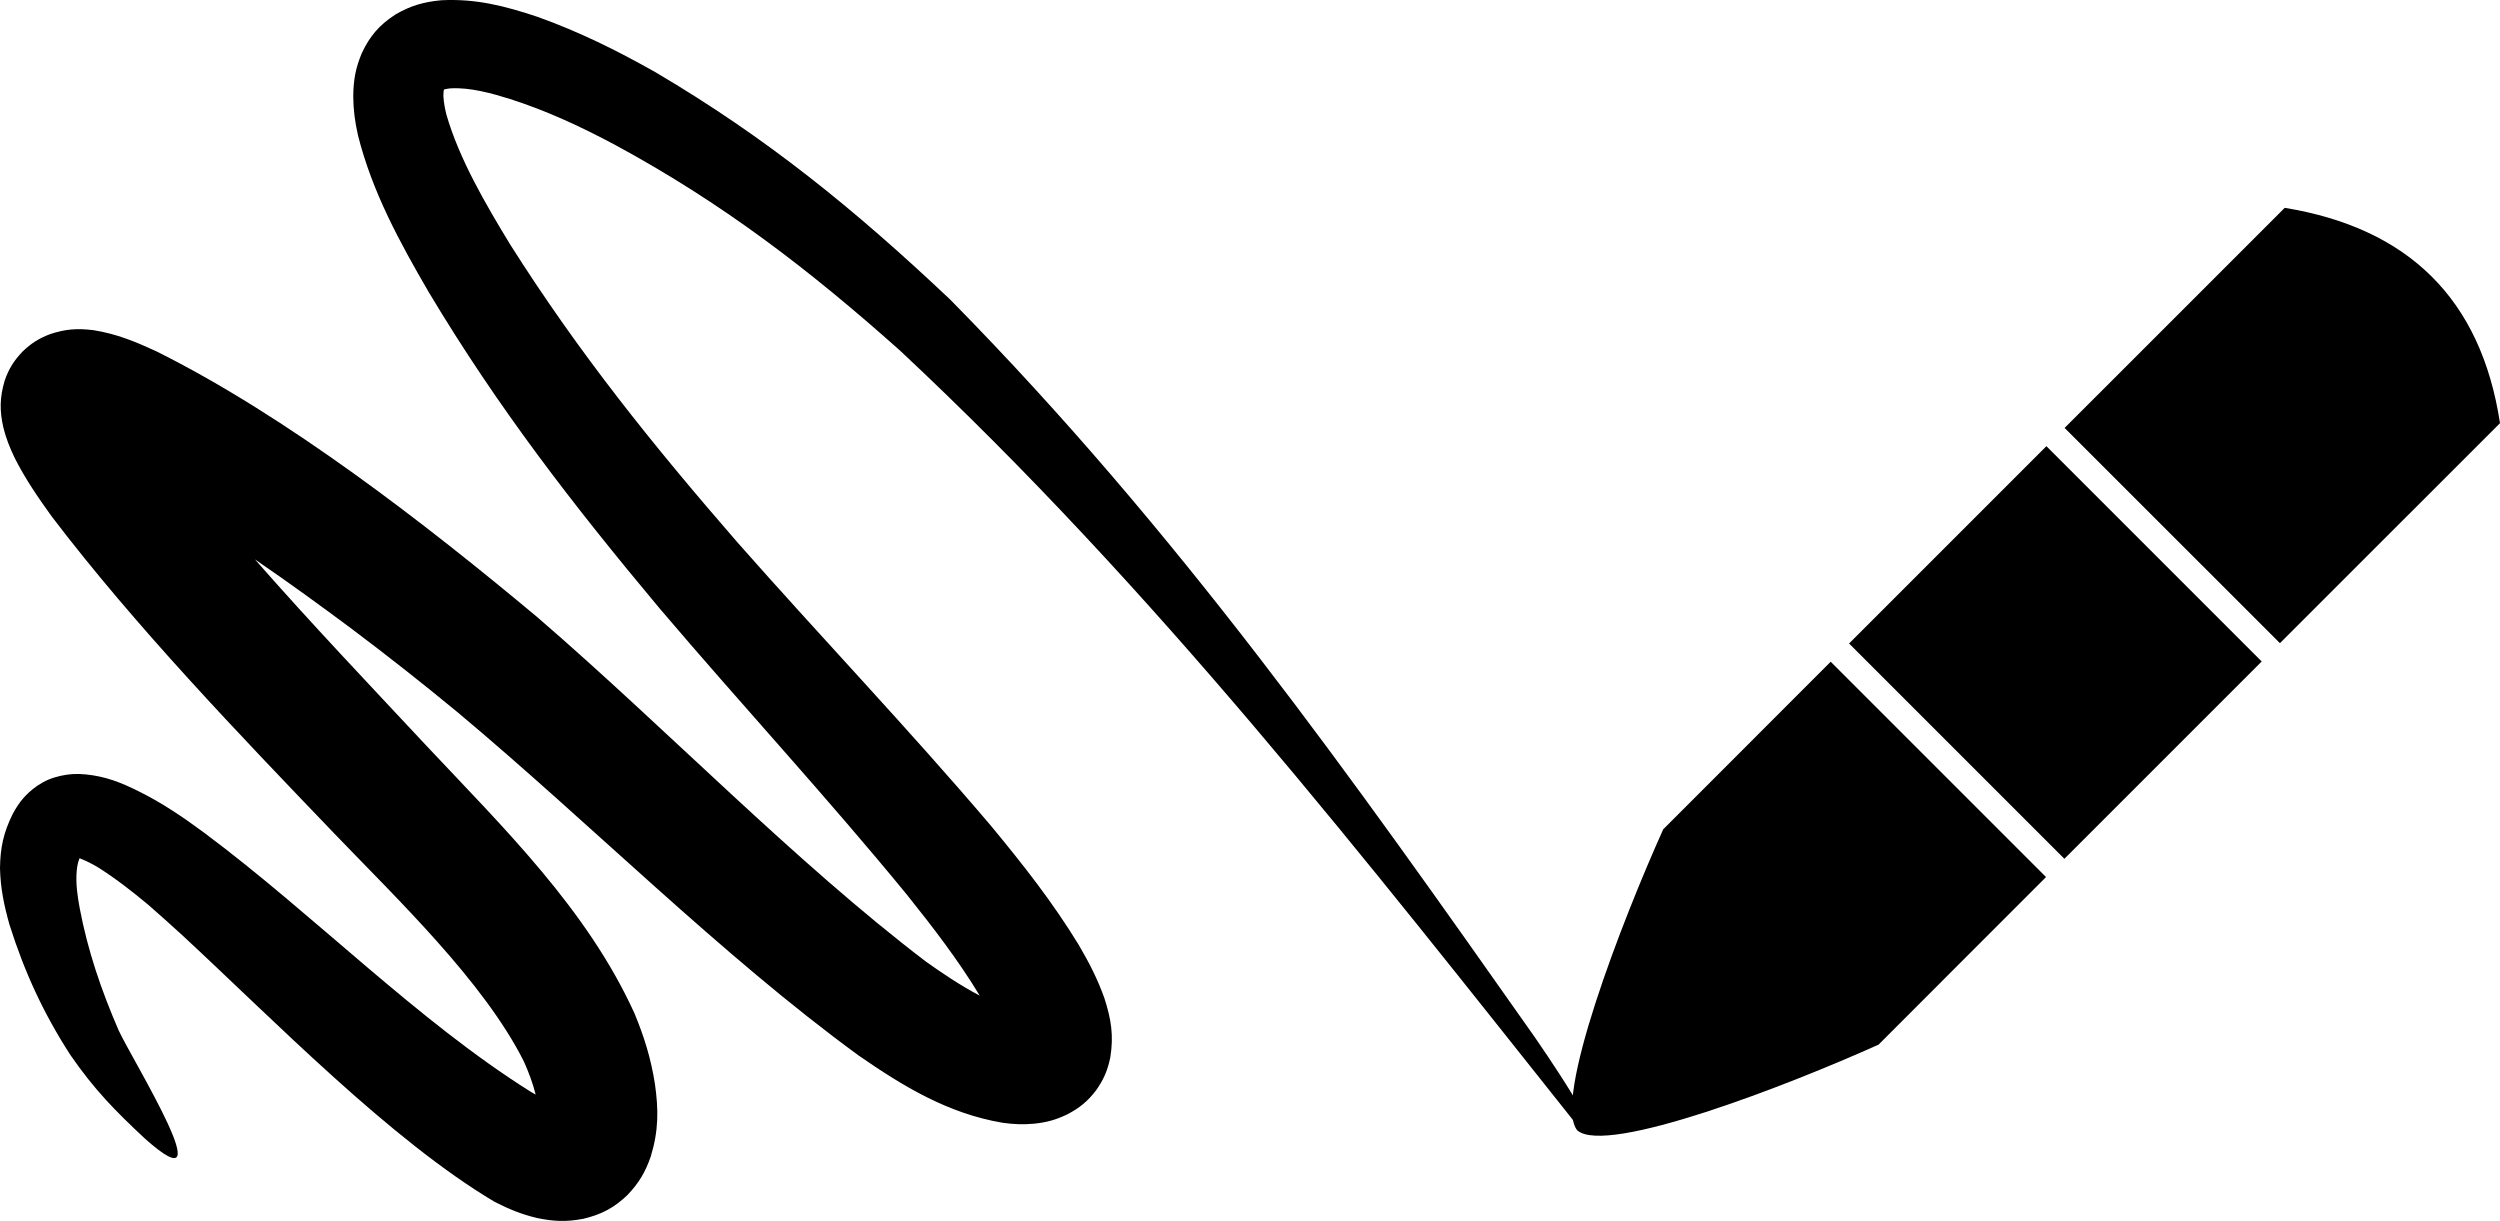 <?xml version="1.0" encoding="UTF-8"?>
<svg id="Layer_2" data-name="Layer 2" xmlns="http://www.w3.org/2000/svg" viewBox="0 0 970.75 474.07">
  <defs>
    <style>
      .cls-1 {
        fill-rule: evenodd;
      }
    </style>
  </defs>
  <g id="Layer_1-2" data-name="Layer 1">
    <g>
      <rect x="743.92" y="194.24" width="108.36" height="118.24" transform="translate(54.61 638.55) rotate(-45)"/>
      <g>
        <path class="cls-1" d="M729.44,405.63c-35.36,15.92-105.48,43.06-116.94,33.33-9.77-11.48,17.41-81.62,33.33-116.94l65.03-65.07,83.61,83.61-65.03,65.07h0ZM801.69,166.16l85.47-85.46c47.86,7.84,76.22,35.22,83.59,83.61l-85.45,85.43-83.61-83.57Z"/>
        <path class="cls-1" d="M153.39,5.73c-6.12,4.01-9.77,8.24-12.88,14.86-2.45,5.82-3.28,10.52-3.34,16.75.03,5.46.66,9.93,1.84,15.23,5.53,21.98,16.22,41.54,27.55,61,26.88,44.91,56,82.55,89.53,122.63,31.67,37.27,64.97,73.25,95.95,111.08,10.16,12.68,19.98,25.42,28.39,39.32-7.61-3.97-15.02-9.04-20.84-13.17-51.31-39.06-101.16-90.86-151.03-133.85-43.45-36.28-97.02-77.85-147.92-103.2-8.2-3.77-15.39-6.75-24.39-8.18-6.22-.76-10.83-.46-16.84,1.56-4.34,1.65-7.36,3.57-10.69,6.79-3.34,3.51-5.34,6.72-6.92,11.29-1.92,6.55-1.98,11.59-.5,18.17,1.09,4.34,2.48,7.78,4.41,11.82,4.17,8.21,9.03,15.32,14.42,22.77,32.31,42.47,72.56,84.34,109.56,122.93,24.19,25.22,58.05,57.49,73.7,88.57,1.95,4.37,3.48,8.44,4.61,12.91-.59-.33-1.19-.66-1.78-.99-44.36-27.8-84.14-68.75-126.78-100.55-8.38-6.19-16.28-11.58-25.61-16.22-6.92-3.44-12.78-5.76-20.53-6.55-3.59-.33-6.42-.2-9.92.59-3.44.79-5.95,1.86-8.88,3.81-4.5,3.18-7.02,6.25-9.59,11.02-3.55,7.21-4.8,12.98-4.91,20.98.2,7.95,1.56,14.37,3.69,21.98,5.84,18.44,13.2,34.43,23.69,50.64,9.34,13.5,17.19,21.45,29,32.5,31.31,27.8-4.73-30.12-10.33-42.17-6.72-15.55-11.98-30.85-15.12-47.5-.89-4.86-1.59-9.63-1.12-14.6.2-1.85.47-3.24,1.09-4.7,2.58,1.06,4.41,1.92,7.11,3.51,6.95,4.4,13.28,9.34,19.59,14.6,4.44,3.88,8.81,7.78,13.14,11.75,35.52,32.9,80.83,79.54,121.38,103.6,5.56,2.82,10.27,4.77,16.31,6.22,6.47,1.36,11.5,1.59,18.05.33,7.02-1.66,11.95-4.23,17.2-9.27,4.44-4.67,6.92-8.87,9.02-14.96,3.05-10,3.05-18.07,1.58-28.33-1.58-9.86-4.09-17.94-7.88-27.14-18.38-40.45-50.8-72.02-80.83-104-21.55-23.07-44.75-47.46-66.59-72.36,13.17,9,25.89,18.27,37.8,27.14,13.91,10.46,27.34,21.05,40.75,32.11,51.73,43.26,102.17,94.2,155.86,133.39,17.41,12.05,34.66,22.51,55.84,26.12,4.39.63,8.03.76,12.47.36,4.84-.53,8.41-1.52,12.78-3.64,4.7-2.45,7.81-5,11.05-9.2,2.98-4.17,4.55-7.81,5.59-12.84,1.39-8.54.34-14.89-2.28-23.04-2.7-7.55-5.95-13.83-9.98-20.72-10.14-16.61-21.69-31.25-34.06-46.21-31.88-37.53-65.97-73.21-98.53-110.15-32.78-37.73-61.5-73.41-88.25-115.71-9.33-15.36-19.69-32.96-24.69-50.34-.59-2.41-1.03-4.67-1.16-7.18-.03-1.16.09-1.55.19-2.52.7-.2,1.83-.39,1.95-.39.11,0,.61-.07.73-.07,7.48-.43,15.92,1.92,23.03,4.14,14.5,4.67,27.22,10.62,40.69,17.77,41.8,22.64,75.2,48.26,110.64,79.84,99.5,93,179.56,195.98,263.91,302.02,15.62,12.02-17.08-34.92-17.38-35.38-71.67-101.78-138.66-196.67-226.67-286.07-.27-.23-.62-.66-.89-.86-36.53-34.46-70.59-62.23-113.89-87.75-15.16-8.54-29.3-15.56-45.67-21.45C196.08,2.32,184.83-.59,171.33.1c-6.89.66-11.92,2.09-17.94,5.62Z"/>
      </g>
    </g>
  </g>
</svg>